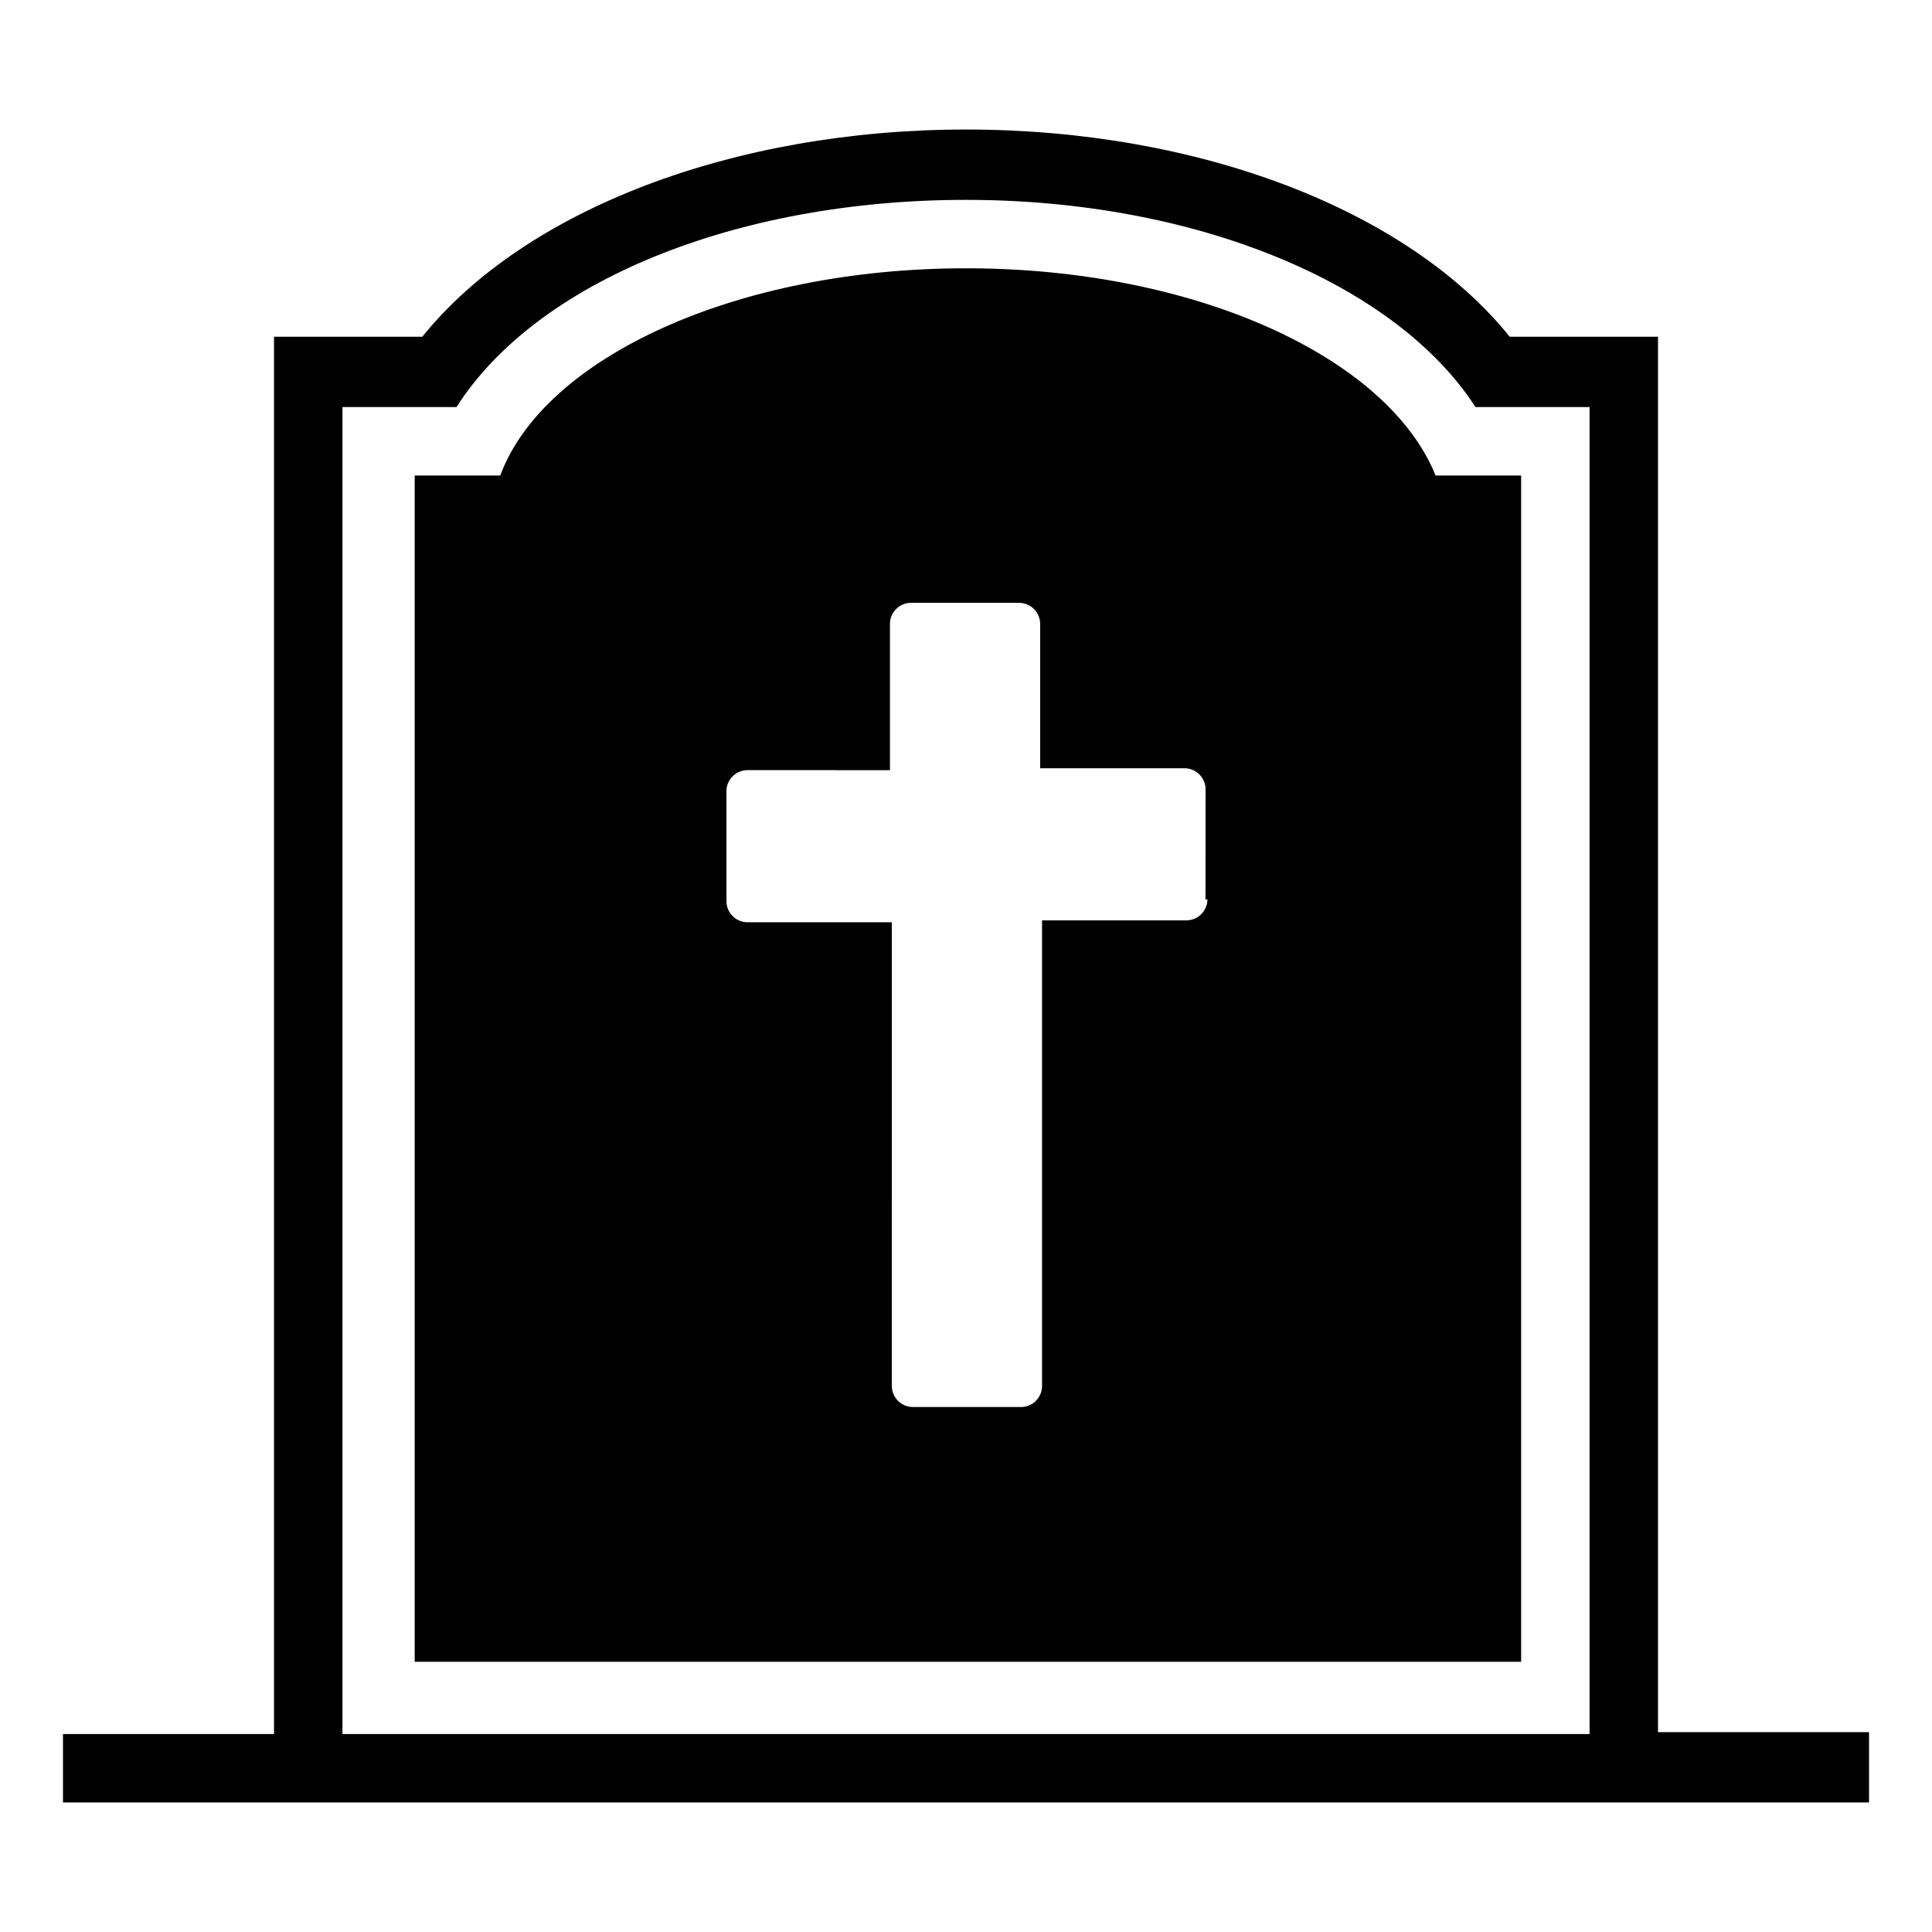 <?xml version="1.0" encoding="UTF-8"?>
<!-- Uploaded to: ICON Repo, www.iconrepo.com, Generator: ICON Repo Mixer Tools -->
<svg fill="#000000" width="800px" height="800px" version="1.1" viewBox="144 144 512 512" xmlns="http://www.w3.org/2000/svg">
 <g>
  <path d="m583.39 603.04v-369.8h-39.297c-27.207-33.758-82.625-54.914-144.09-54.914s-116.88 21.16-144.09 54.914h-39.297v370.3h-55.926v18.137h478.62v-18.641zm-348.64 0v-351.16h30.23c21.156-33.25 74.059-54.914 135.02-54.914s113.86 22.168 135.02 54.914h30.23v351.66h-330.5z"/>
  <path d="m400 215.1c-60.961 0-111.85 23.68-123.43 54.914h-22.672v314.38h293.22l-0.004-314.38h-22.672c-12.594-31.234-63.477-54.914-124.44-54.914zm63.98 167.26c0 3.023-2.519 5.543-5.543 5.543h-38.285v123.43c0 3.023-2.519 5.543-5.543 5.543h-28.719c-3.023 0-5.543-2.519-5.543-5.543l0.004-122.93h-38.289c-3.023 0-5.543-2.519-5.543-5.543v-29.223c0-3.023 2.519-5.543 5.543-5.543l37.785 0.004v-38.793c0-3.023 2.519-5.543 5.543-5.543h28.719c3.023 0 5.543 2.519 5.543 5.543v38.289h38.289c3.023 0 5.543 2.519 5.543 5.543l-0.008 29.219z"/>
 </g>
</svg>
